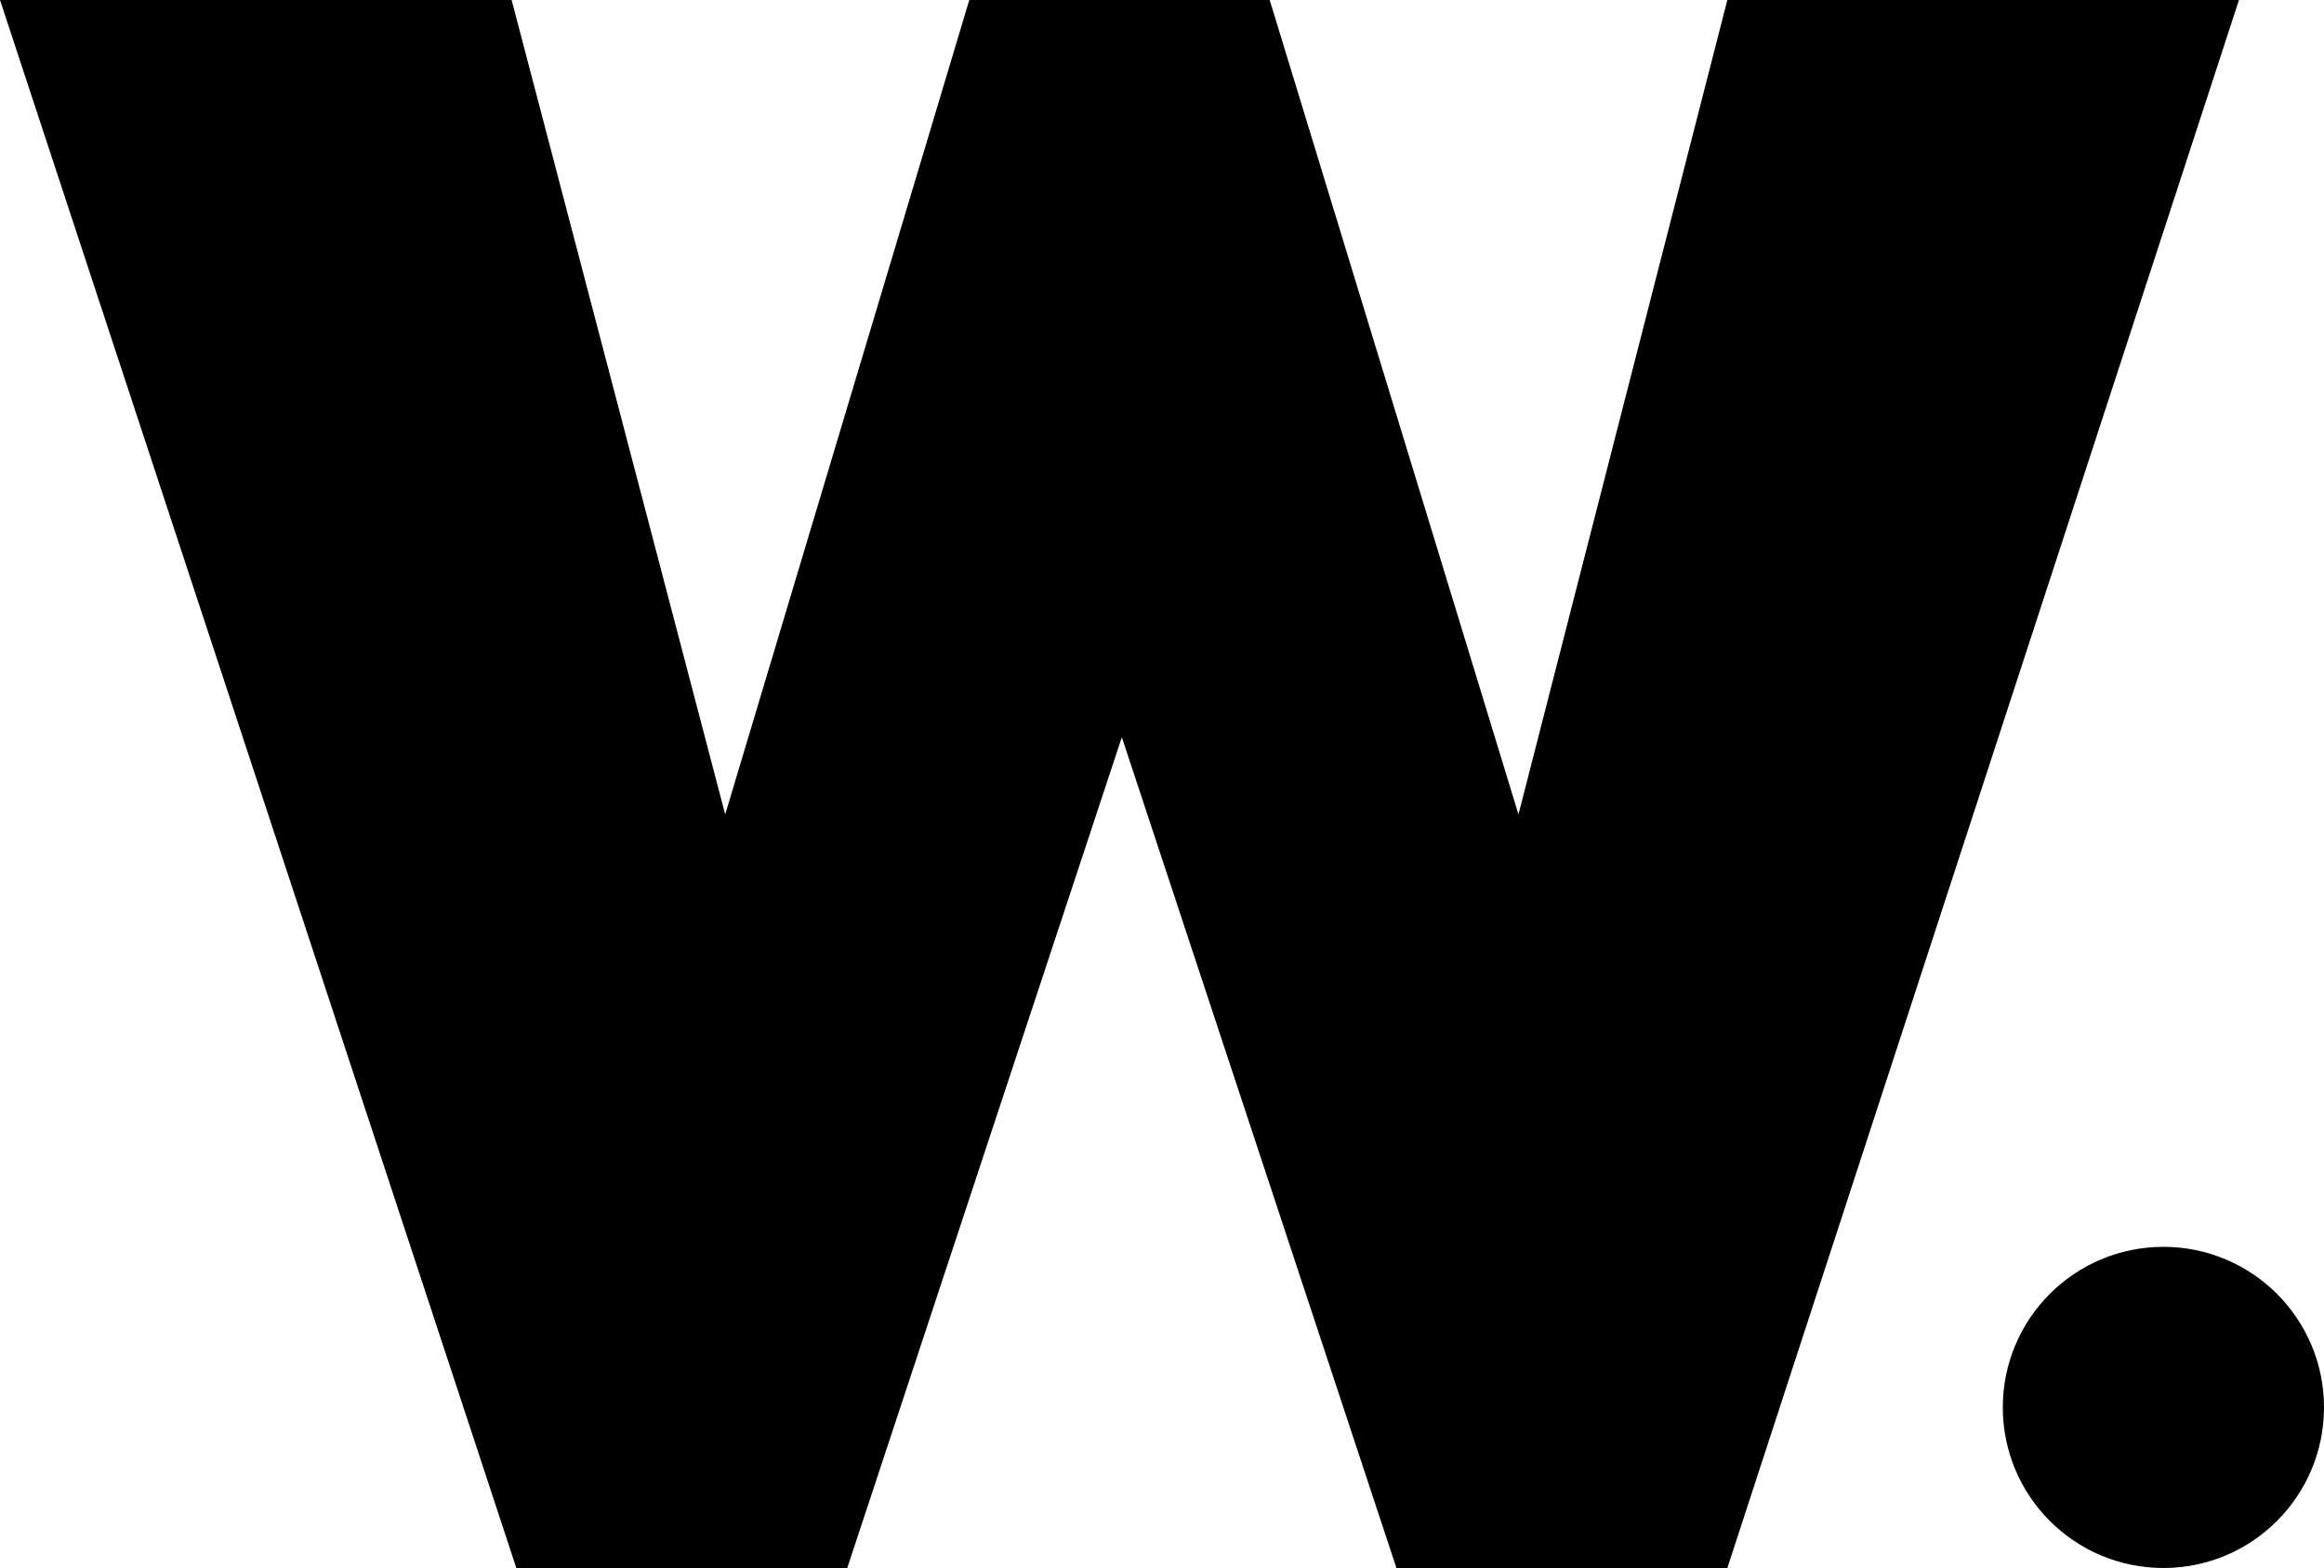 <svg width="246" height="166" viewBox="0 0 246 166" fill="none" xmlns="http://www.w3.org/2000/svg">
<path d="M237 0L182.843 166H147.814L118.748 78.045L89.682 166H54.654L0 0H54.157L76.764 86.221L102.601 0H134.399L160.733 86.221L182.843 0H237Z" fill="black"/>
<circle cx="229" cy="149" r="17" fill="black"/>
</svg>
